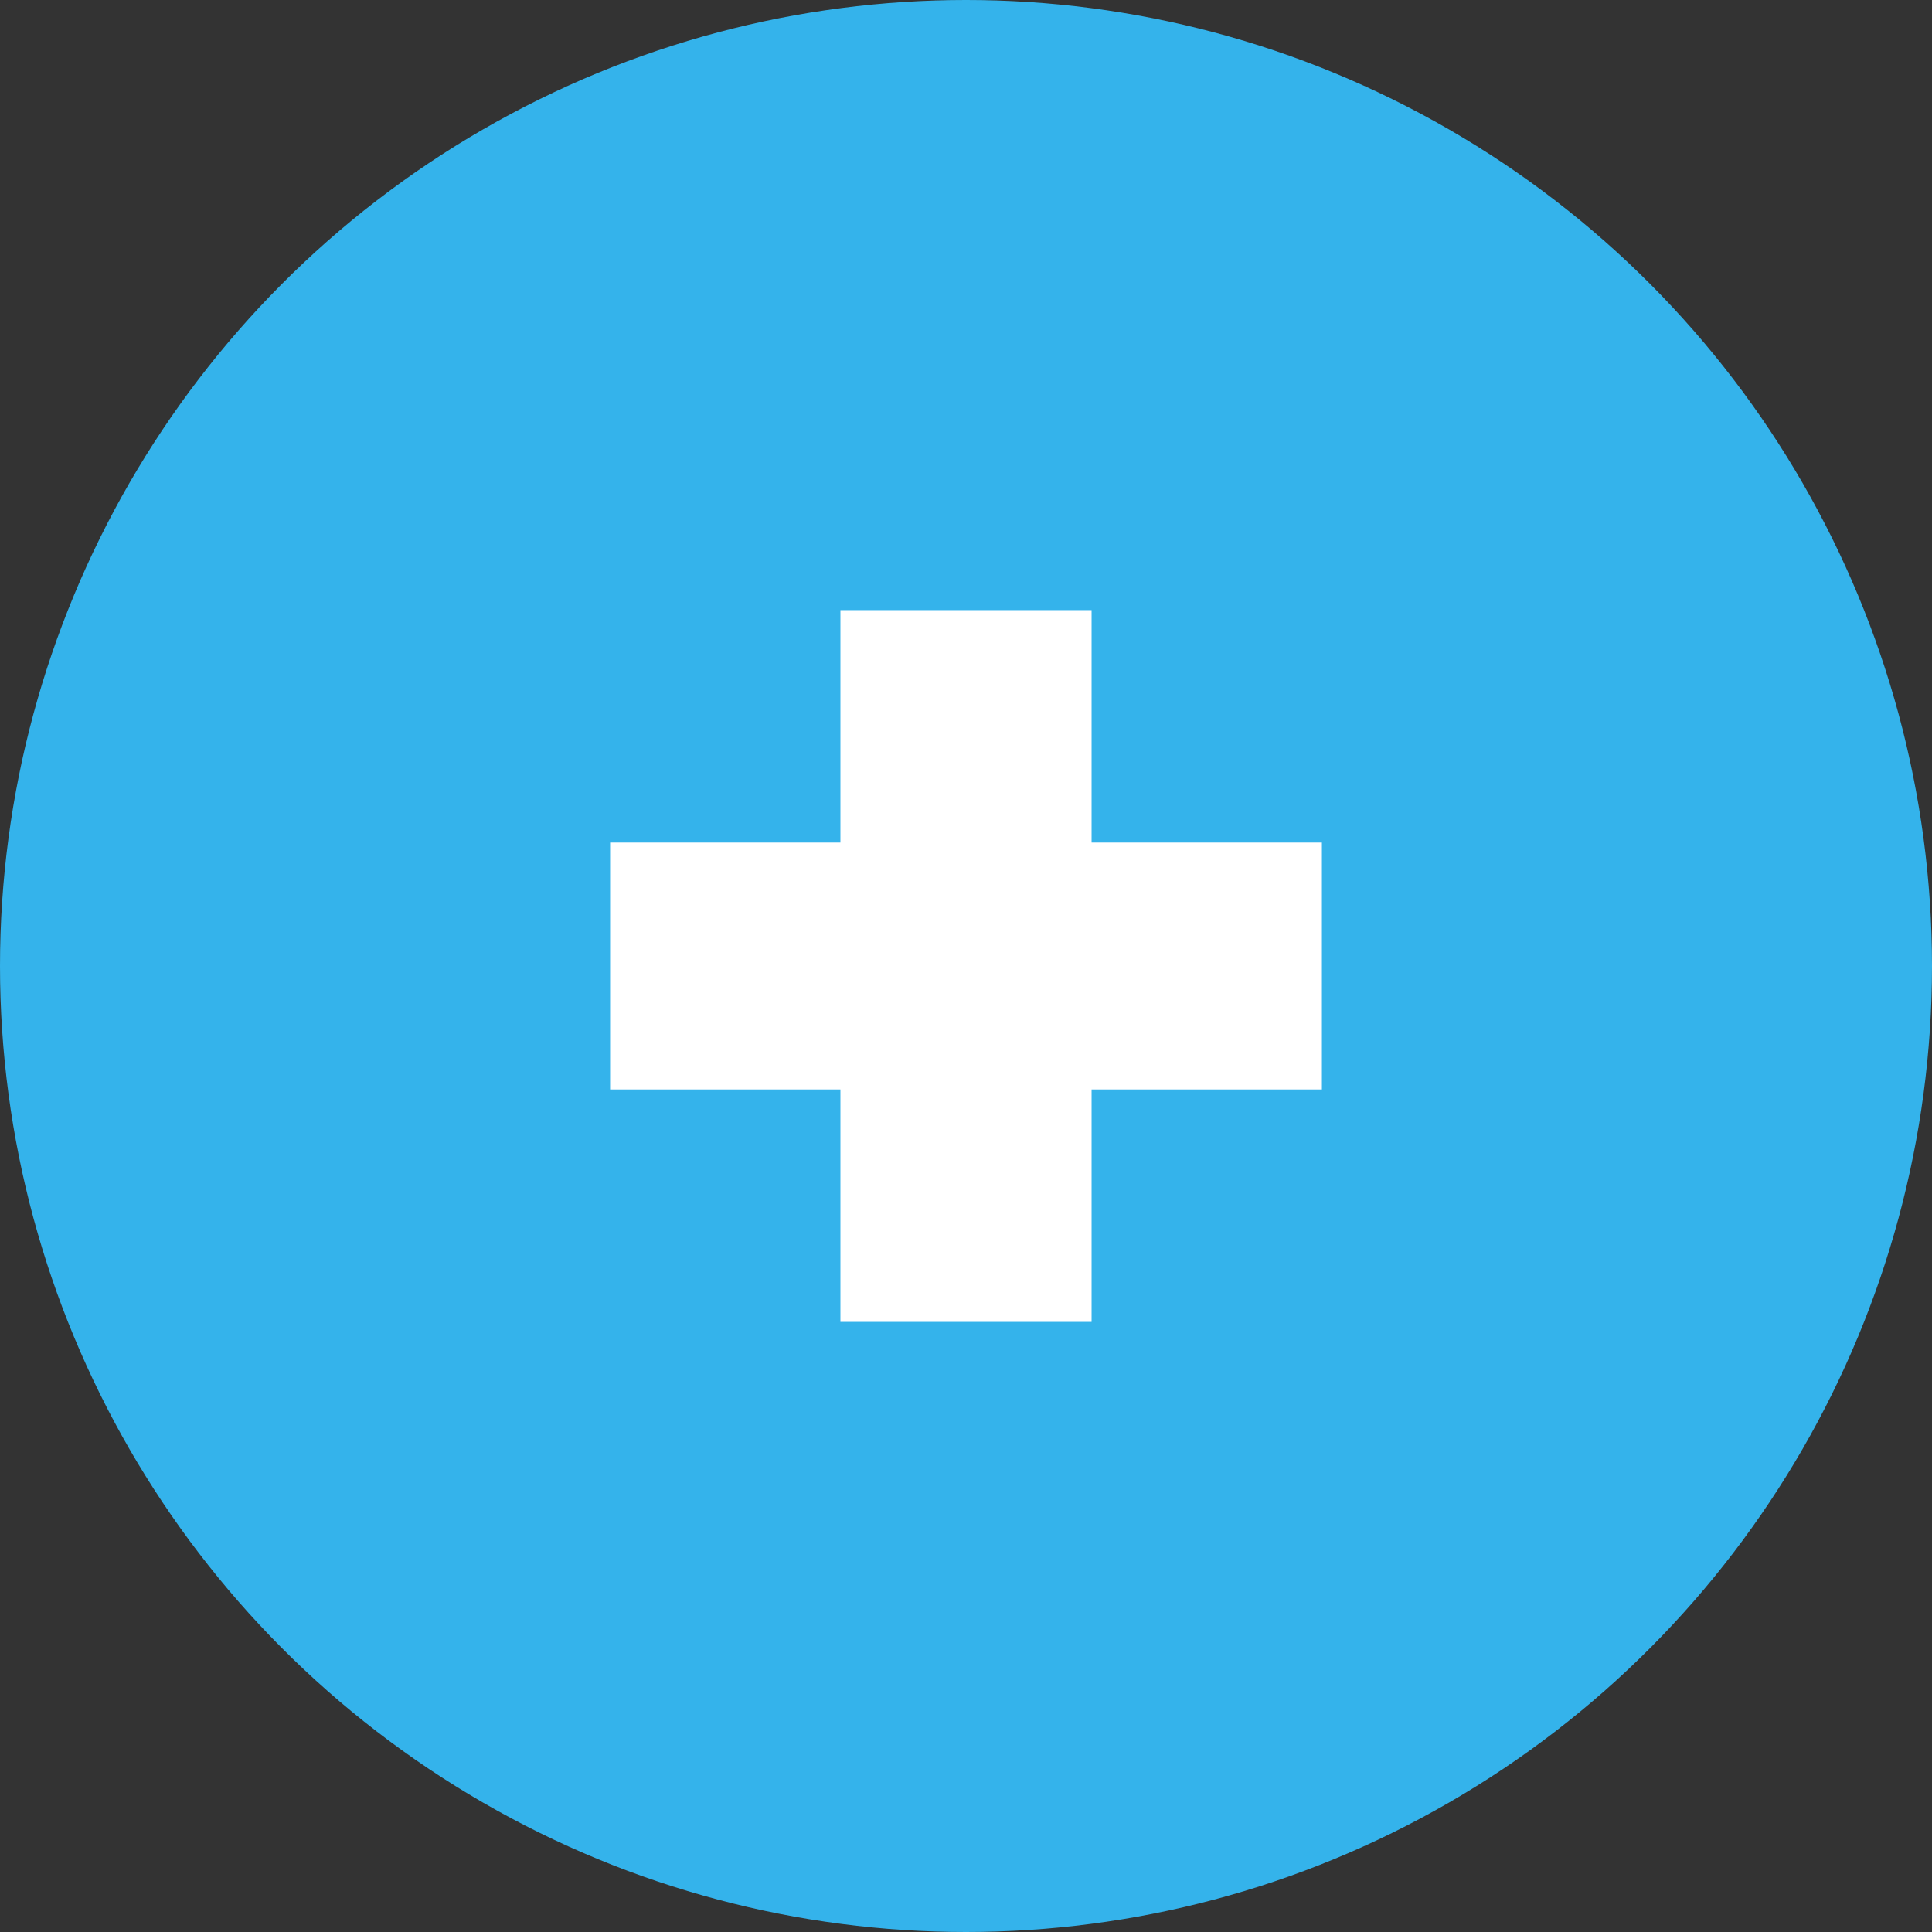 <svg width="19" height="19" viewBox="0 0 19 19" fill="none" xmlns="http://www.w3.org/2000/svg">
<rect x="0" y="0" width="19" height="19" fill="#333333" stroke="none"/>
<circle cx="9.5" cy="9.5" r="9.5" fill="#34B3EB"/>
<path d="M13 10.714H10.735V13H8.265V10.714H6V8.286H8.265V6H10.735V8.286H13V10.714Z" fill="white"/>
</svg>
